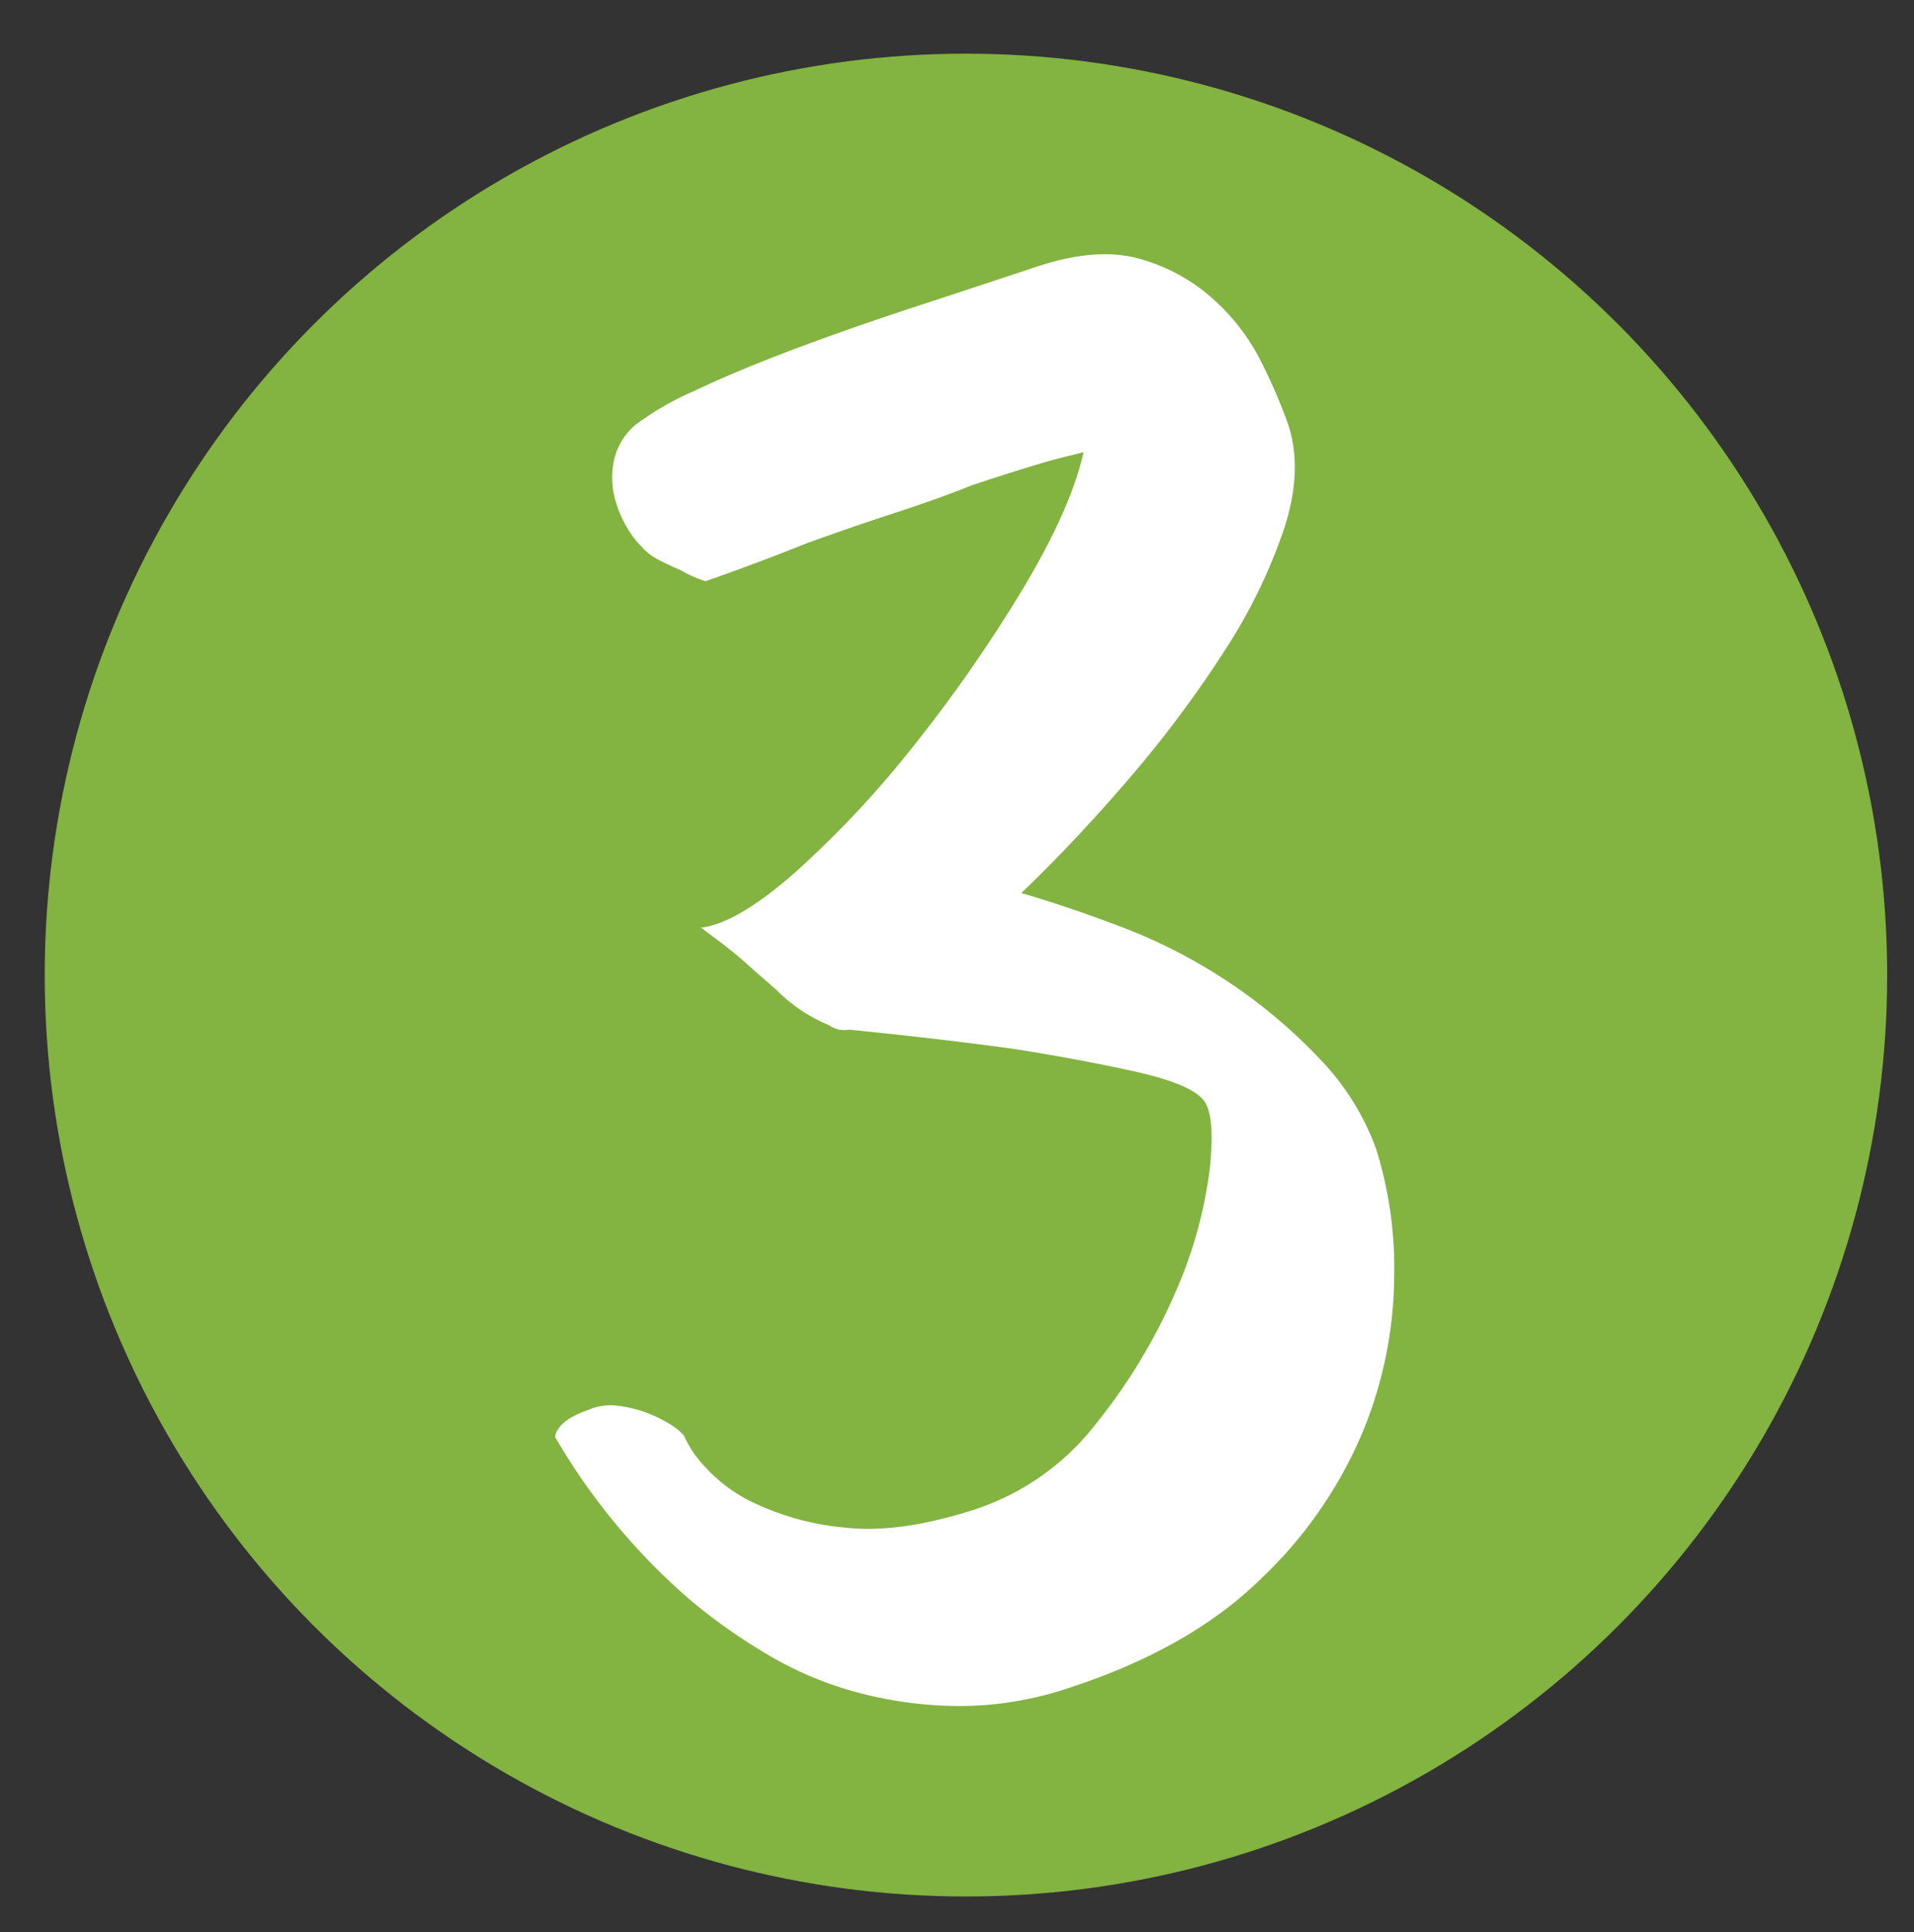 <svg id="Layer_1" data-name="Layer 1" xmlns="http://www.w3.org/2000/svg" viewBox="0 0 214 216"><rect x="0" y="0" width="214" height="216" fill="#333333" stroke="none"/><defs><style>.cls-1{fill:#83b341;}.cls-2{fill:#fff;}</style></defs><circle class="cls-1" cx="108" cy="109" r="103"/><path class="cls-2" d="M71.71,61.08a10,10,0,0,1-1.62-2.14,12.52,12.52,0,0,1-1.39-3.41,9.16,9.16,0,0,1-.07-4,7.31,7.31,0,0,1,2.37-4,32,32,0,0,1,6.56-3.8q4.8-2.28,11.18-4.68t13.57-4.75q7.2-2.36,13.64-4.5,6.69-2.22,11.46-.87a20.46,20.46,0,0,1,8.24,4.51,23.49,23.49,0,0,1,5.41,7.1,62,62,0,0,1,2.88,6.66q1.83,5.17-.37,11.91a60.41,60.41,0,0,1-6.74,13.77A128.65,128.65,0,0,1,126.27,87q-6,7-12.08,12.83,5.49,1.59,11.75,4A60.37,60.37,0,0,1,137.69,110a59,59,0,0,1,9.89,8.39,28.44,28.44,0,0,1,6.3,10.1,44.58,44.58,0,0,1,2,14.39A46.23,46.23,0,0,1,152.39,160a48.33,48.33,0,0,1-11.32,16.4q-7.86,7.76-21.24,12.18a38.64,38.64,0,0,1-12.75,2.13,44.89,44.89,0,0,1-11.4-1.57,39.64,39.64,0,0,1-9.92-4.22,64.92,64.92,0,0,1-8.31-5.83,71.34,71.34,0,0,1-15.37-18.43,1.44,1.44,0,0,1,.32-.88c.5-.84,1.66-1.58,3.47-2.21a6.22,6.22,0,0,1,3.25-.42,13.69,13.69,0,0,1,3.44.88,14.92,14.92,0,0,1,2.78,1.45c.76.53,1.18,1,1.27,1.3a12,12,0,0,0,2.12,3.09,17.57,17.57,0,0,0,5.91,4.29,30.09,30.09,0,0,0,9.91,2.61q5.94.66,14.15-1.94a28.33,28.33,0,0,0,13.82-9.65,63.82,63.82,0,0,0,8.83-14.56,49.28,49.28,0,0,0,3.9-13.87c.45-4.23.2-6.85-.77-7.86q-1.51-1.77-7.77-3.15t-13.52-2.51q-8.34-1.14-18.25-2.13a3,3,0,0,1-2.27-.51,17.67,17.67,0,0,1-5.82-3.9c-1.14-1-2.17-1.88-3.1-2.72s-1.83-1.59-2.71-2.27-1.78-1.34-2.66-2c2.78-.33,6.4-2.5,10.86-6.48a114.27,114.27,0,0,0,13.31-14.35,163.07,163.07,0,0,0,11.92-17.22q5.28-8.85,6.68-15.1l-2.53.63c-.85.21-2.1.57-3.76,1.08s-3.73,1.16-6.22,2q-3.66,1.47-8.87,3.17t-9.88,3.42c-3.57,1.44-7.26,2.81-11,4.12a12.56,12.56,0,0,1-2.72-1.2c-.8-.34-1.61-.71-2.43-1.14A6.23,6.23,0,0,1,71.71,61.08Z"/></svg>